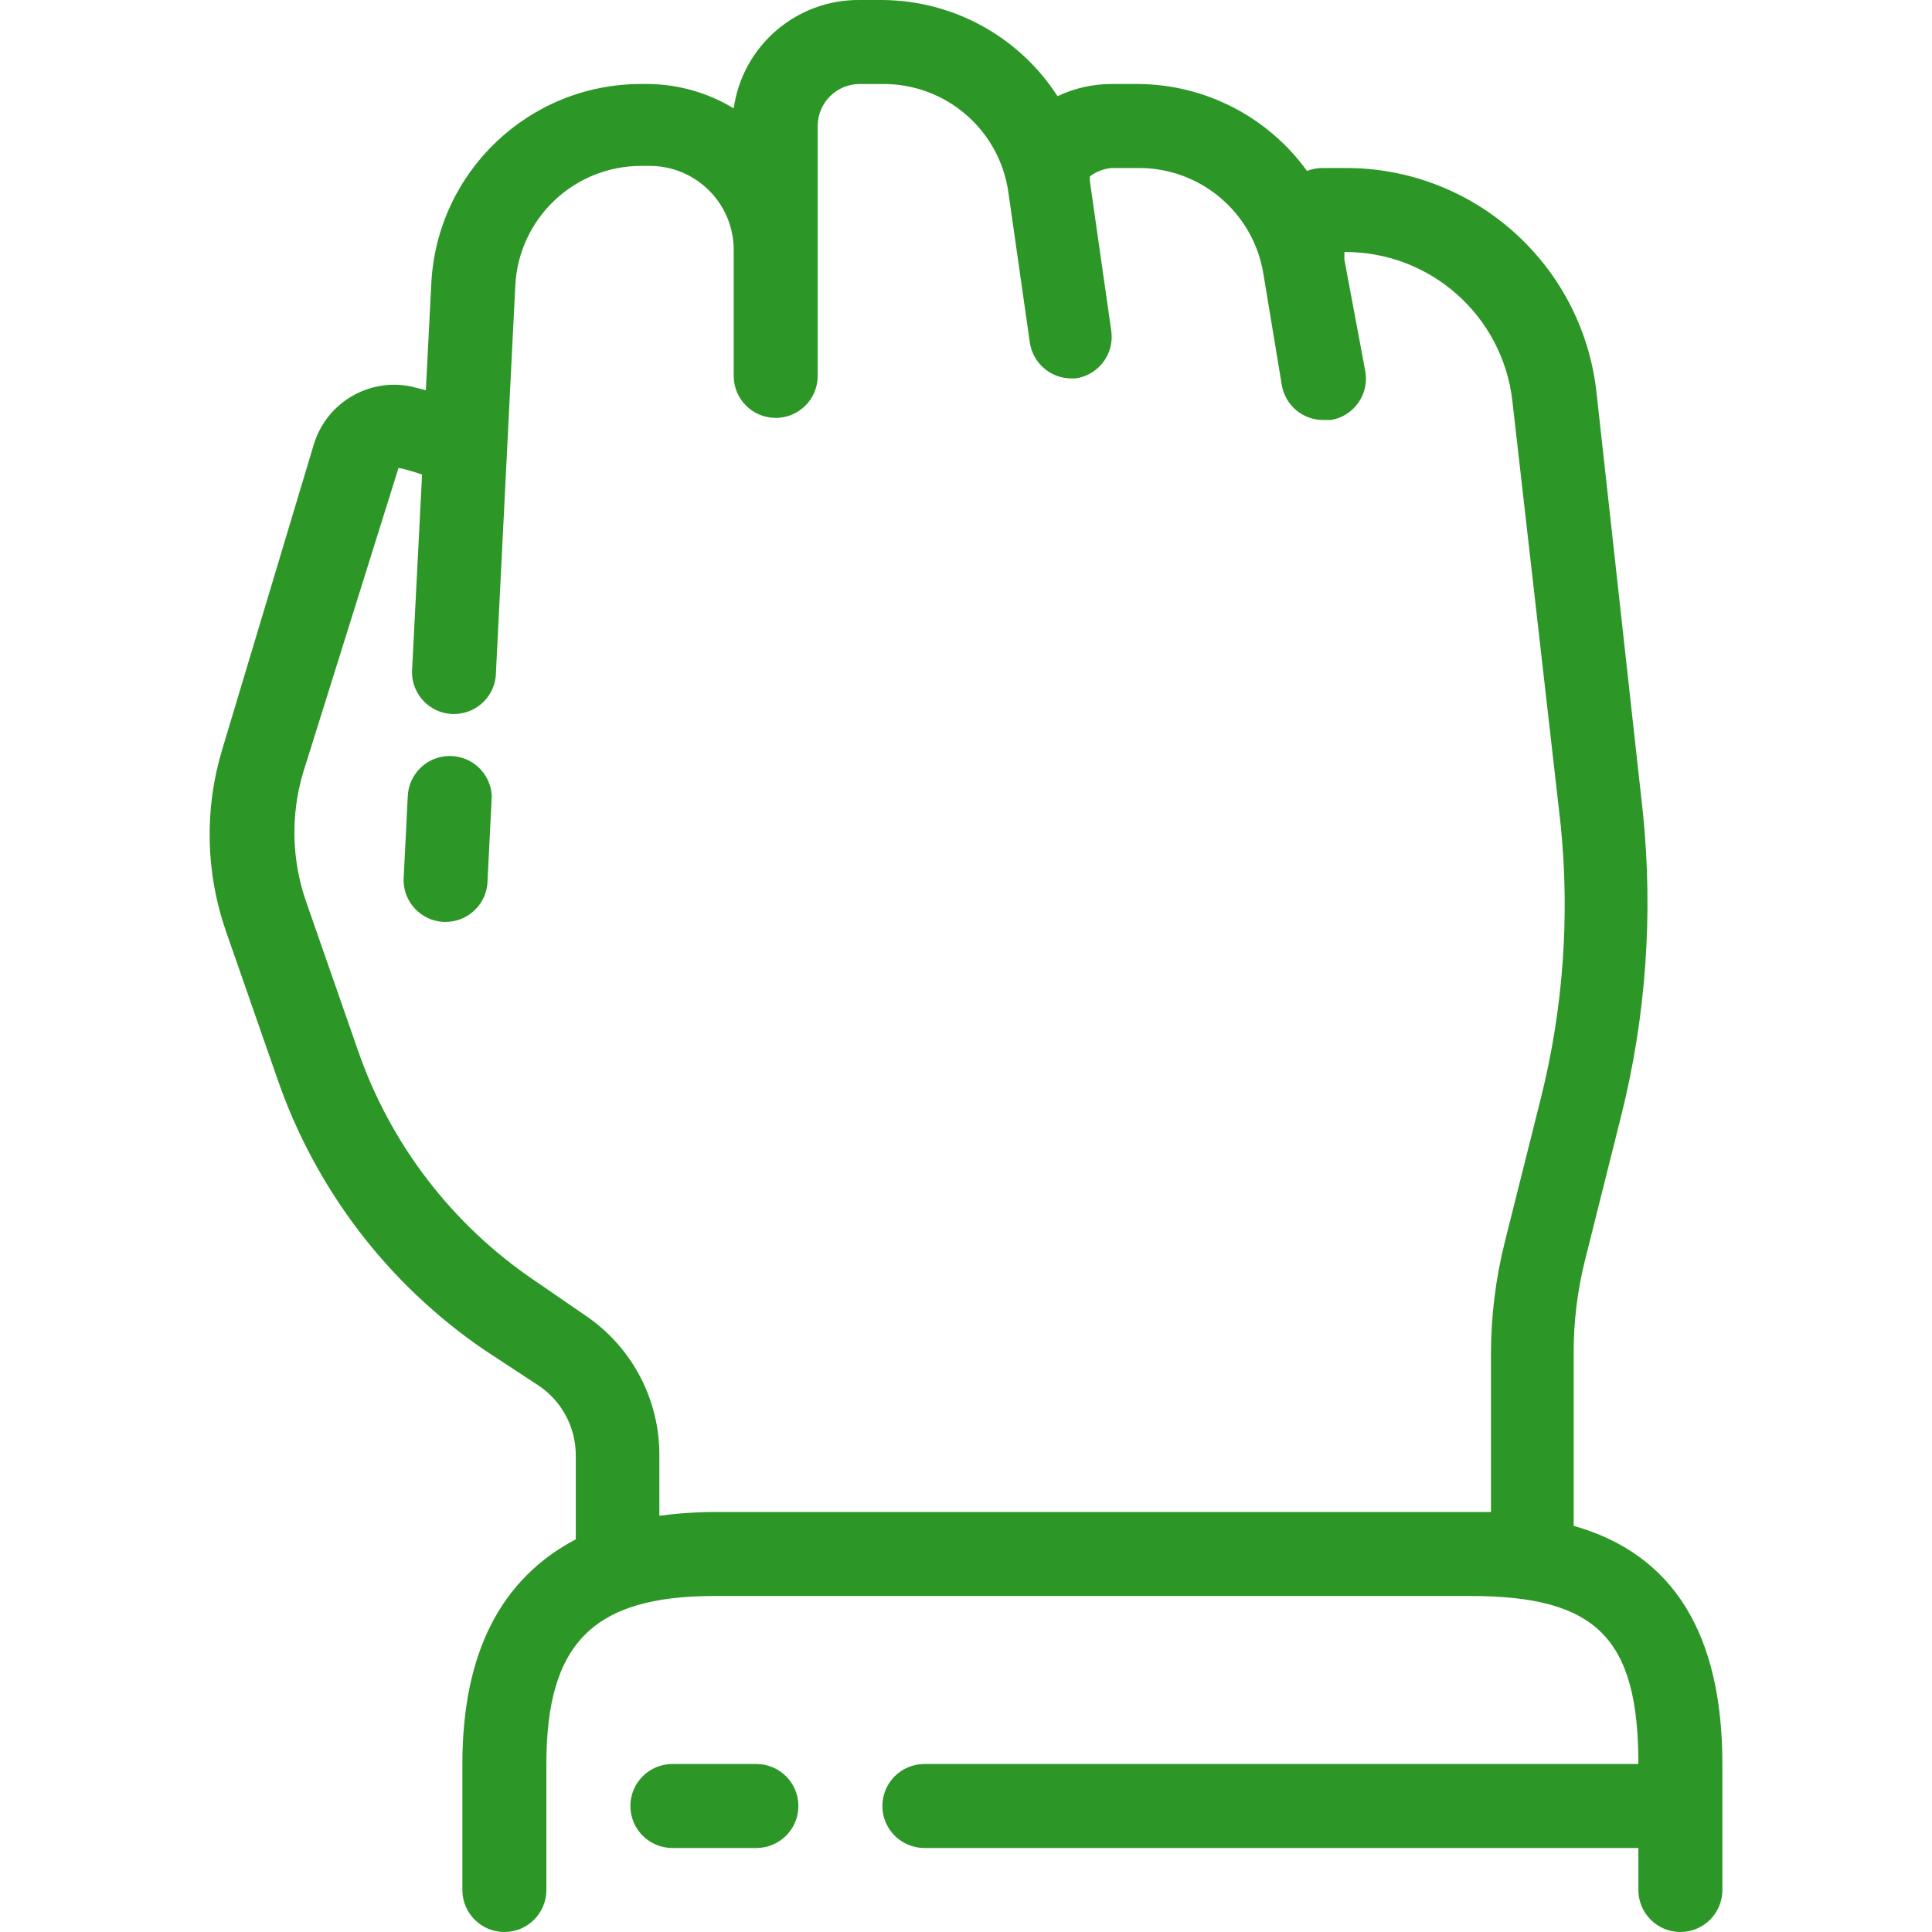 <?xml version="1.0" encoding="iso-8859-1"?>
<!-- Generator: Adobe Illustrator 19.0.0, SVG Export Plug-In . SVG Version: 6.00 Build 0)  -->
<svg version="1.1" id="Layer_1" xmlns="http://www.w3.org/2000/svg" xmlns:xlink="http://www.w3.org/1999/xlink" x="0px" y="0px"
	 viewBox="0 0 368.001 368.001" style="enable-background:new 0 0 368.001 368.001;" xml:space="preserve">
<g>
	<g>
		<path d="M144.073,336.001h-16c-4.418,0-8,3.582-8,8s3.582,8,8,8h16c4.418,0,8-3.582,8-8S148.492,336.001,144.073,336.001z" fill="#2c9727" data-original="#000000" style=""/>
	</g>
</g>
<g>
	<g>
		<path d="M85.673,144.001c-4.267-0.005-7.787,3.339-8,7.6l-0.8,16c-0.005,4.267,3.339,7.787,7.6,8h0.4c4.418,0,8-3.582,8-8l0.8-16
			C93.46,147.34,89.94,143.996,85.673,144.001z" fill="#2c9727" data-original="#000000" style=""/>
	</g>
</g>
<g>
	<g>
		<path d="M299.753,290.641v-32.8c-0.028-6.014,0.698-12.007,2.16-17.84l6.88-27.44c4.711-18.814,6.118-38.304,4.16-57.6l-8.88-80.4
			c-2.779-24.365-23.477-42.718-48-42.56h-4.32c-0.959,0.017-1.908,0.207-2.8,0.56c-7.436-10.284-19.31-16.429-32-16.56h-5.2
			c-3.57-0.004-7.095,0.789-10.32,2.32c-7.316-11.345-19.861-18.234-33.36-18.32h-4.32c-12.046-0.119-22.314,8.712-24,20.64
			c-4.83-2.932-10.351-4.533-16-4.64h-1.6c-21.333-0.027-38.933,16.693-40,38l-1.04,20.32l-2.88-0.72
			c-8.108-1.626-16.119,3.195-18.48,11.12l-17.44,58.08c-3.41,11.308-3.158,23.404,0.72,34.56l9.84,28.24
			c7.25,20.953,21.05,39.017,39.36,51.52l10.48,6.88c4.355,2.982,6.96,7.921,6.96,13.2v16c-14.24,7.52-21.6,21.6-21.6,42.8v24
			c0,4.418,3.582,8,8,8s8-3.582,8-8v-24c0-23.04,8.96-32,32-32h144c24,0,32,8,32,32h-136c-4.418,0-8,3.582-8,8s3.582,8,8,8h136v8
			c0,4.418,3.582,8,8,8s8-3.582,8-8v-24C328.073,311.201,318.713,296.001,299.753,290.641z M293.513,209.121l-6.88,27.44
			c-1.751,6.985-2.637,14.159-2.64,21.36v30.08c-1.28,0-2.32,0-3.68,0h-144.24c-3.505,0.006-7.007,0.246-10.48,0.72v-11.44
			c0.064-10.455-4.984-20.282-13.52-26.32l-10.24-7.04c-15.686-10.607-27.505-26.019-33.68-43.92l-9.84-28.24
			c-2.775-7.95-2.971-16.572-0.56-24.64l18.16-58c1.522,0.32,3.019,0.747,4.48,1.28l-1.92,37.6c-0.005,4.267,3.339,7.787,7.6,8h0.4
			c4.418,0,8-3.582,8-8l3.68-73.6c0.64-12.784,11.2-22.816,24-22.8h1.6c8.837,0,16,7.163,16,16v24c0,4.418,3.582,8,8,8s8-3.582,8-8
			v-47.6c0-4.418,3.582-8,8-8h4.32c12.046-0.119,22.314,8.712,24,20.64l4.08,28.56c0.562,3.976,3.984,6.919,8,6.88h0.72
			c4.374-0.619,7.418-4.666,6.8-9.04l-4.08-28.56c0,0,0-0.56,0-0.88c1.207-0.917,2.65-1.472,4.16-1.6h4.88
			c11.864-0.159,22.063,8.374,24,20.08l3.52,21.28c0.669,3.881,4.063,6.697,8,6.64h1.36c4.349-0.734,7.283-4.849,6.56-9.2l-4-21.36
			c0-0.48,0-0.96,0-1.44c16.358-0.104,30.16,12.146,32,28.4l9.2,80.72C299.034,174.542,297.762,192.135,293.513,209.121z" fill="#2c9727" data-original="#000000" style=""/>
	</g>
</g>
<g>
</g>
<g>
</g>
<g>
</g>
<g>
</g>
<g>
</g>
<g>
</g>
<g>
</g>
<g>
</g>
<g>
</g>
<g>
</g>
<g>
</g>
<g>
</g>
<g>
</g>
<g>
</g>
<g>
</g>
</svg>
